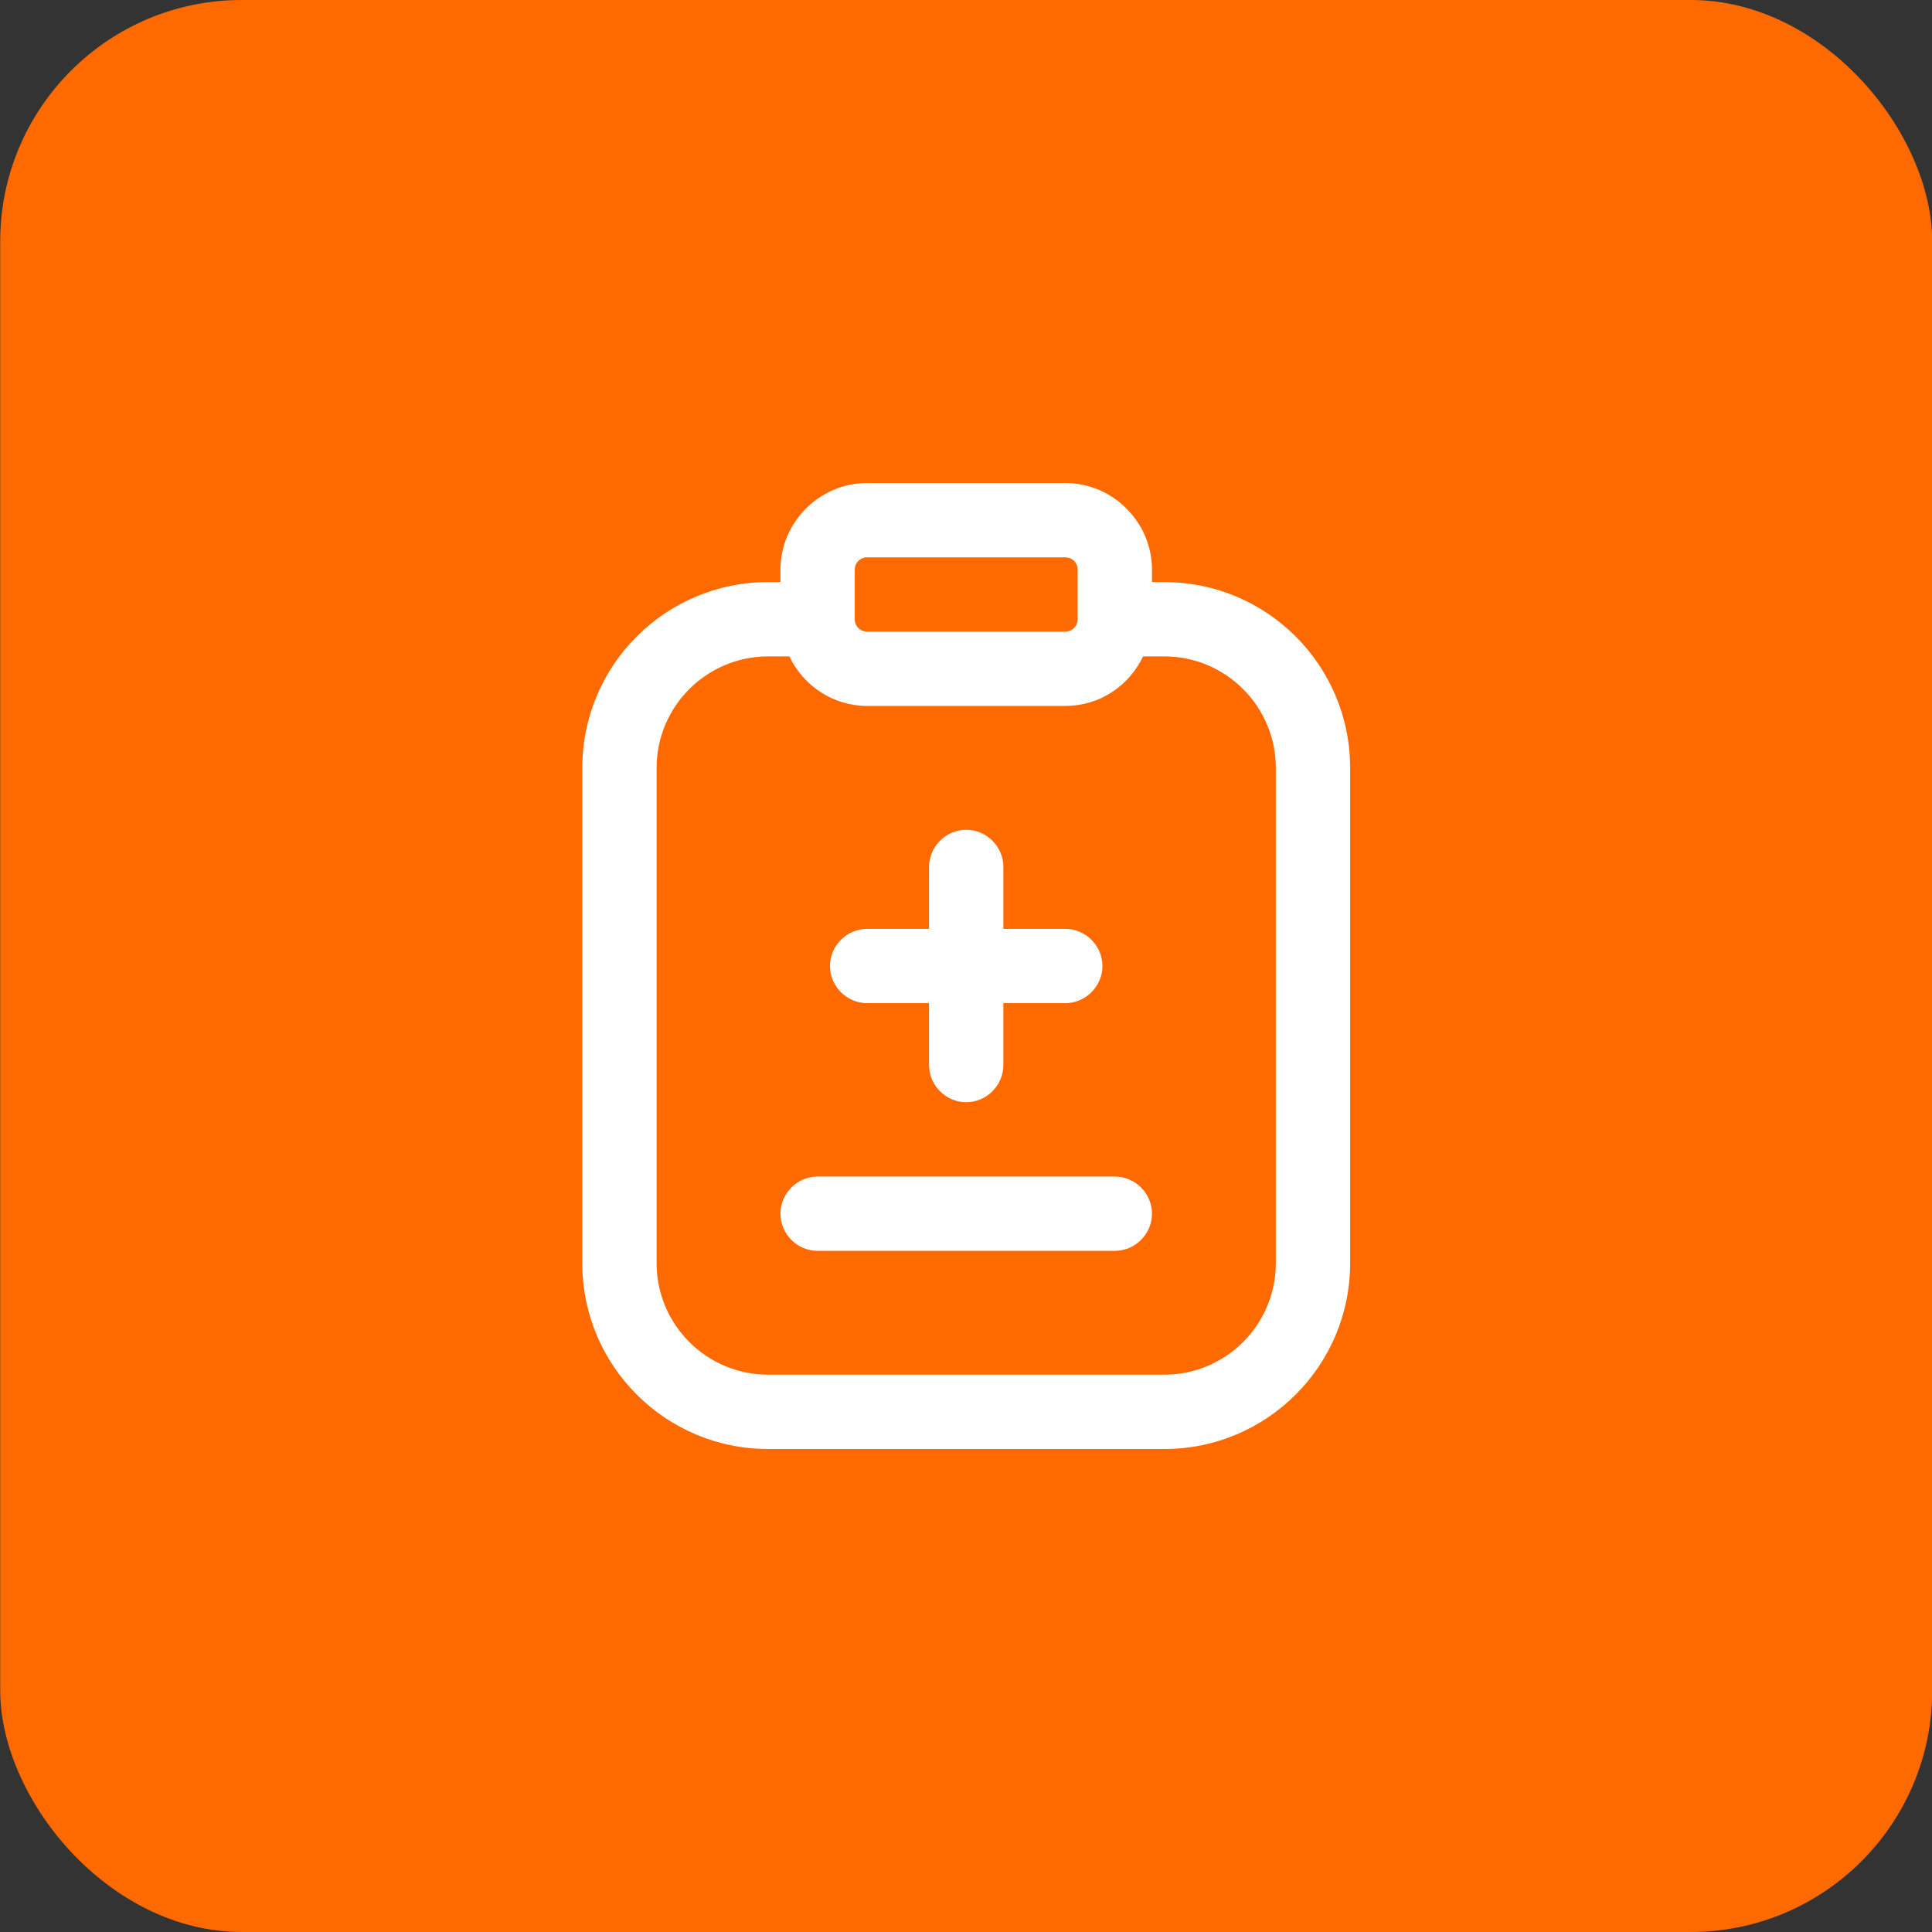 <svg width="64" height="64" viewBox="0 0 64 64" fill="none" xmlns="http://www.w3.org/2000/svg">
<rect x="0" y="0" width="64" height="64" fill="#333333" stroke="none"/>
<rect x="0.007" width="64" height="64" rx="8" fill="#FE6A00"/>
<path d="M38.571 19.282H38.161V18.872C38.161 17.296 36.864 16 35.289 16H28.725C27.15 16 25.853 17.296 25.853 18.872V19.282H25.443C22.046 19.282 19.289 22.039 19.289 25.436V41.846C19.289 45.243 22.046 48 25.443 48H38.571C41.968 48 44.725 45.243 44.725 41.846V25.436C44.725 22.039 41.968 19.282 38.571 19.282ZM28.315 18.872C28.315 18.642 28.495 18.462 28.725 18.462H35.289C35.519 18.462 35.699 18.642 35.699 18.872V20.513C35.699 20.743 35.519 20.923 35.289 20.923H28.725C28.495 20.923 28.315 20.743 28.315 20.513V18.872ZM42.263 41.846C42.263 43.881 40.606 45.538 38.571 45.538H25.443C23.408 45.538 21.751 43.881 21.751 41.846V25.436C21.751 23.401 23.408 21.744 25.443 21.744H26.149C26.608 22.712 27.593 23.385 28.725 23.385H35.289C36.438 23.385 37.406 22.712 37.865 21.744H38.571C40.606 21.744 42.263 23.401 42.263 25.436V41.846Z" fill="white"/>
<path d="M28.725 33.231H30.776V35.282C30.776 35.955 31.334 36.513 32.007 36.513C32.68 36.513 33.238 35.955 33.238 35.282V33.231H35.289C35.962 33.231 36.52 32.673 36.52 32C36.52 31.327 35.962 30.769 35.289 30.769H33.238V28.718C33.238 28.045 32.68 27.487 32.007 27.487C31.334 27.487 30.776 28.045 30.776 28.718V30.769H28.725C28.052 30.769 27.494 31.327 27.494 32C27.494 32.673 28.052 33.231 28.725 33.231Z" fill="white"/>
<path d="M36.93 38.974H27.084C26.411 38.974 25.853 39.532 25.853 40.205C25.853 40.878 26.411 41.436 27.084 41.436H36.93C37.603 41.436 38.161 40.878 38.161 40.205C38.161 39.532 37.603 38.974 36.93 38.974Z" fill="white"/>
</svg>

